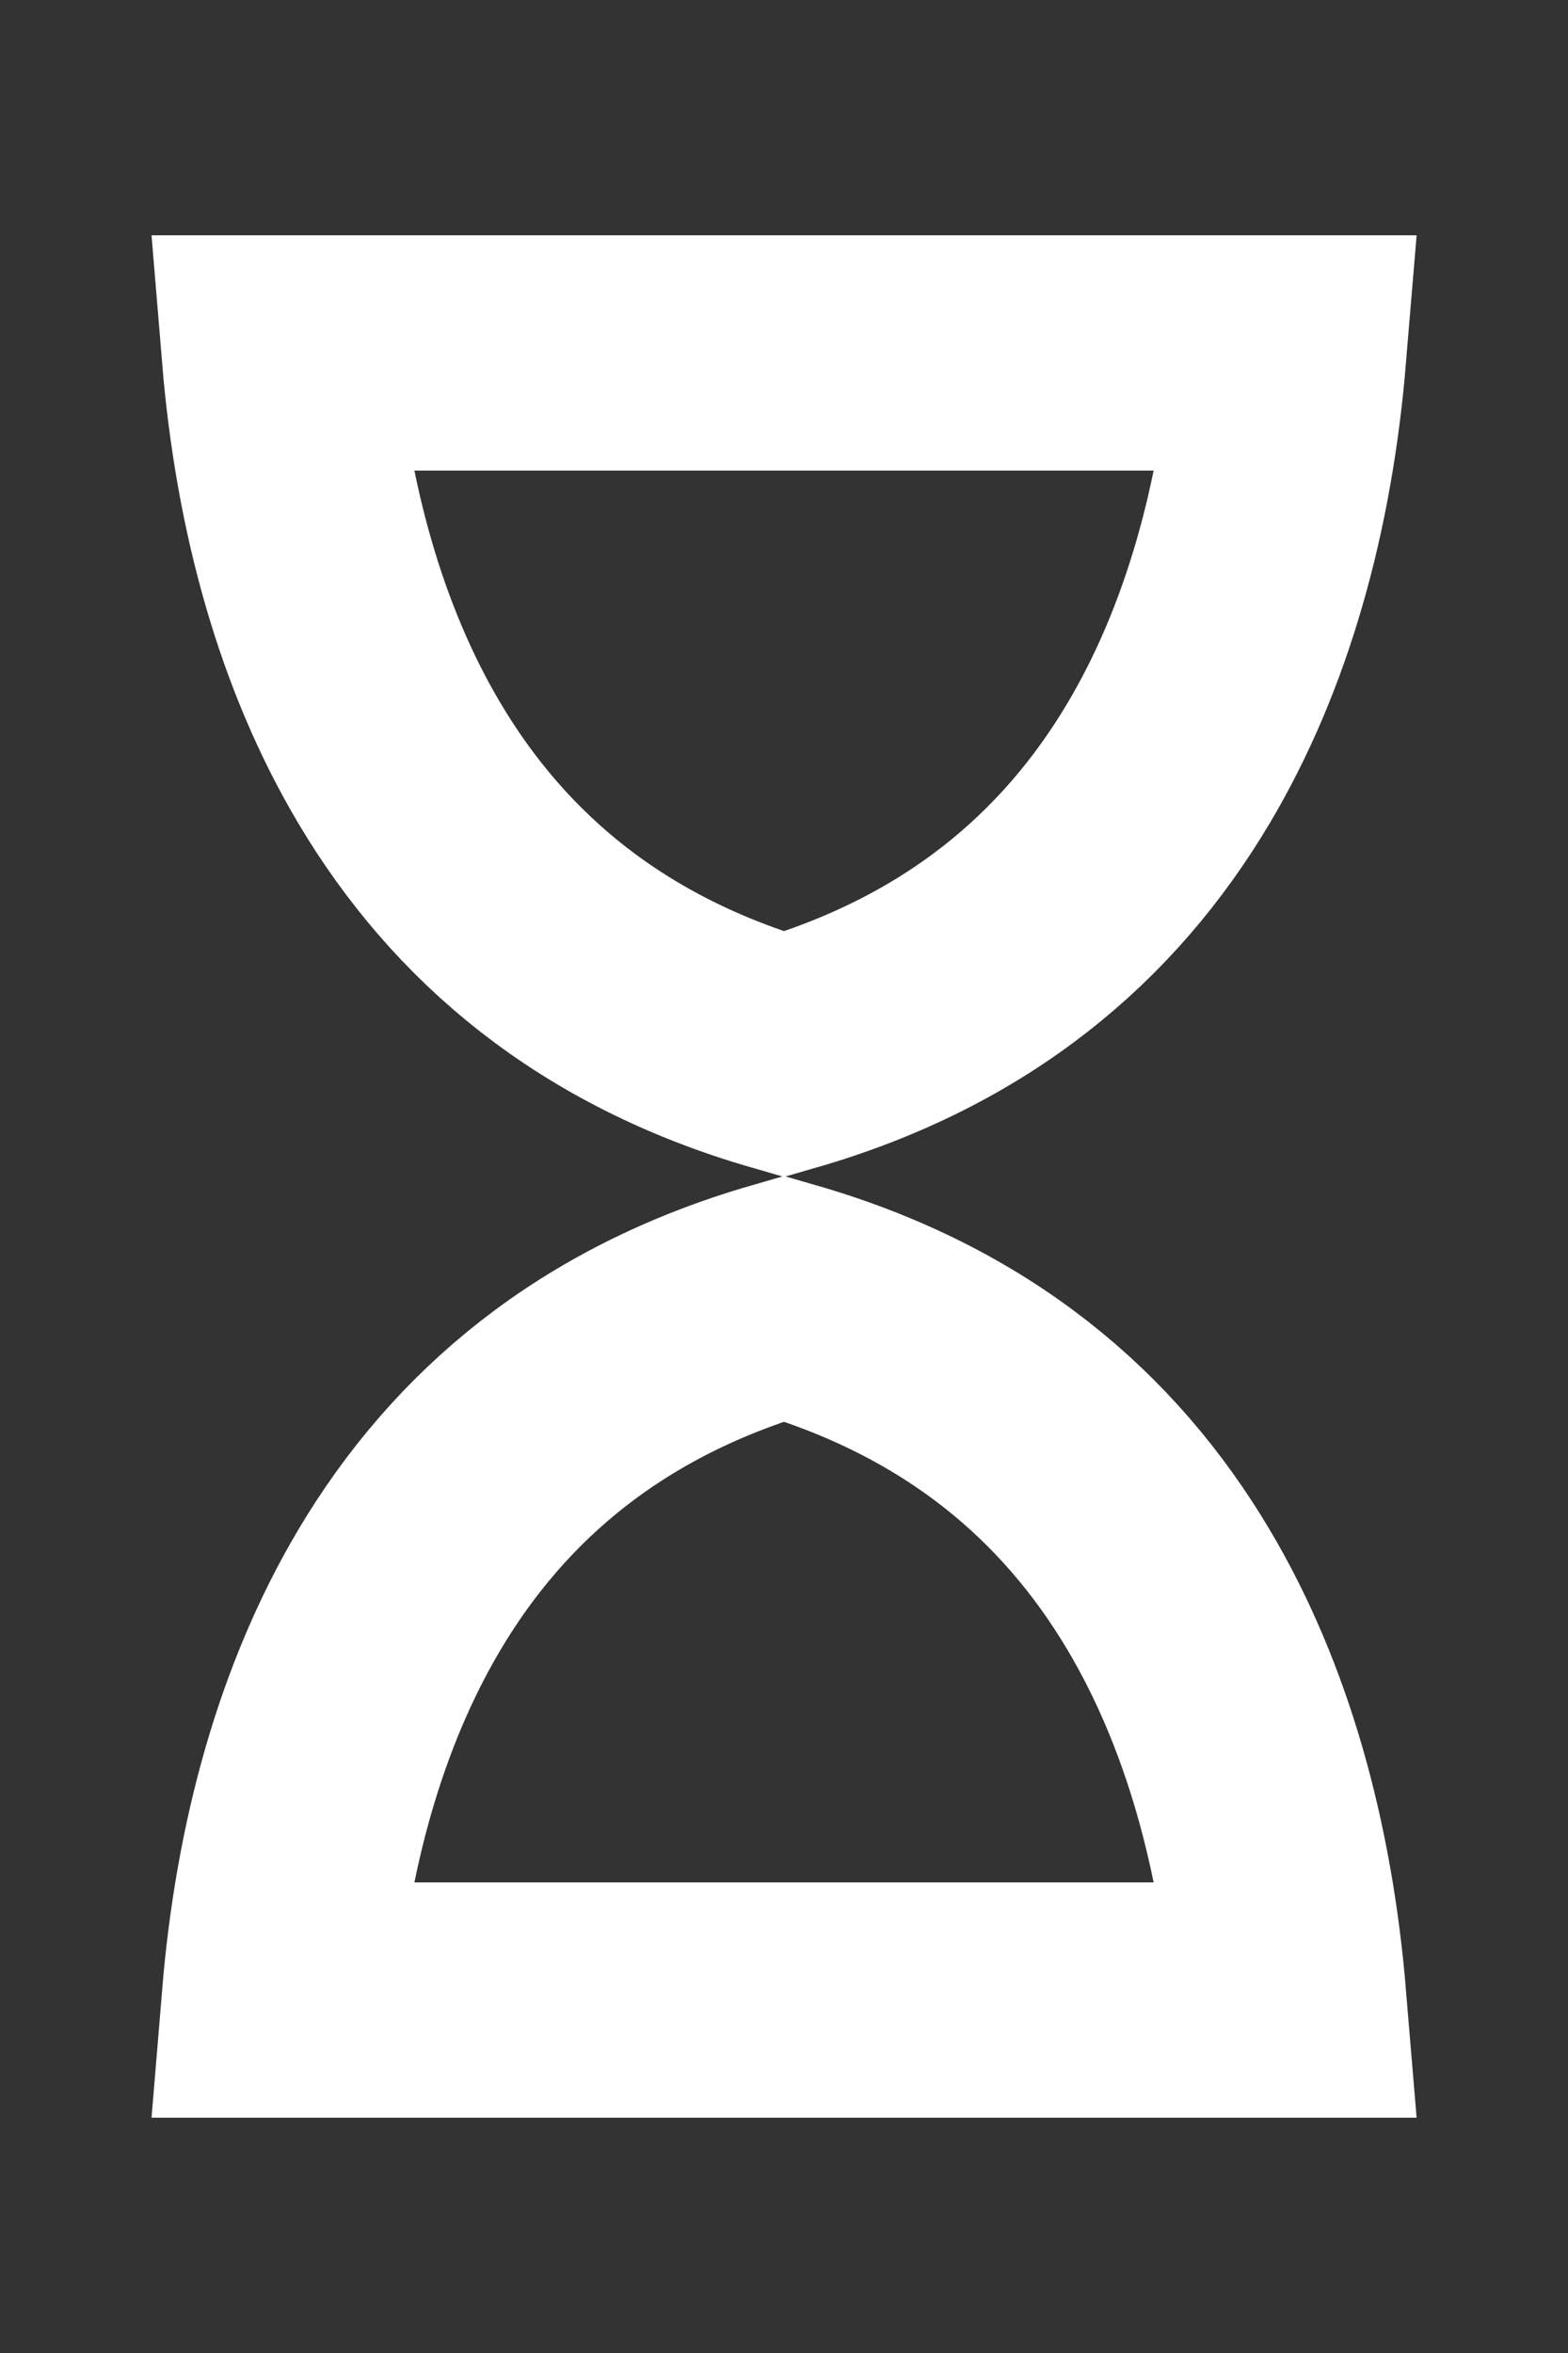 <svg width="20" height="30" viewBox="0 0 20 30" fill="none" xmlns="http://www.w3.org/2000/svg">
<rect x="0" y="0" width="20" height="30" fill="#333333" stroke="none"/>
<path d="M10 16.555C12.329 17.228 13.889 18.56 14.904 20.267C15.777 21.735 16.275 23.53 16.439 25.5H3.562C3.725 23.53 4.223 21.735 5.096 20.267C6.111 18.56 7.671 17.228 10 16.555ZM16.439 4.5C16.275 6.47 15.777 8.265 14.904 9.733C13.889 11.44 12.329 12.771 10 13.444C7.671 12.771 6.111 11.44 5.096 9.733C4.223 8.265 3.725 6.47 3.562 4.5H16.439Z" stroke="white" stroke-width="3" stroke-miterlimit="10"/>
</svg>
